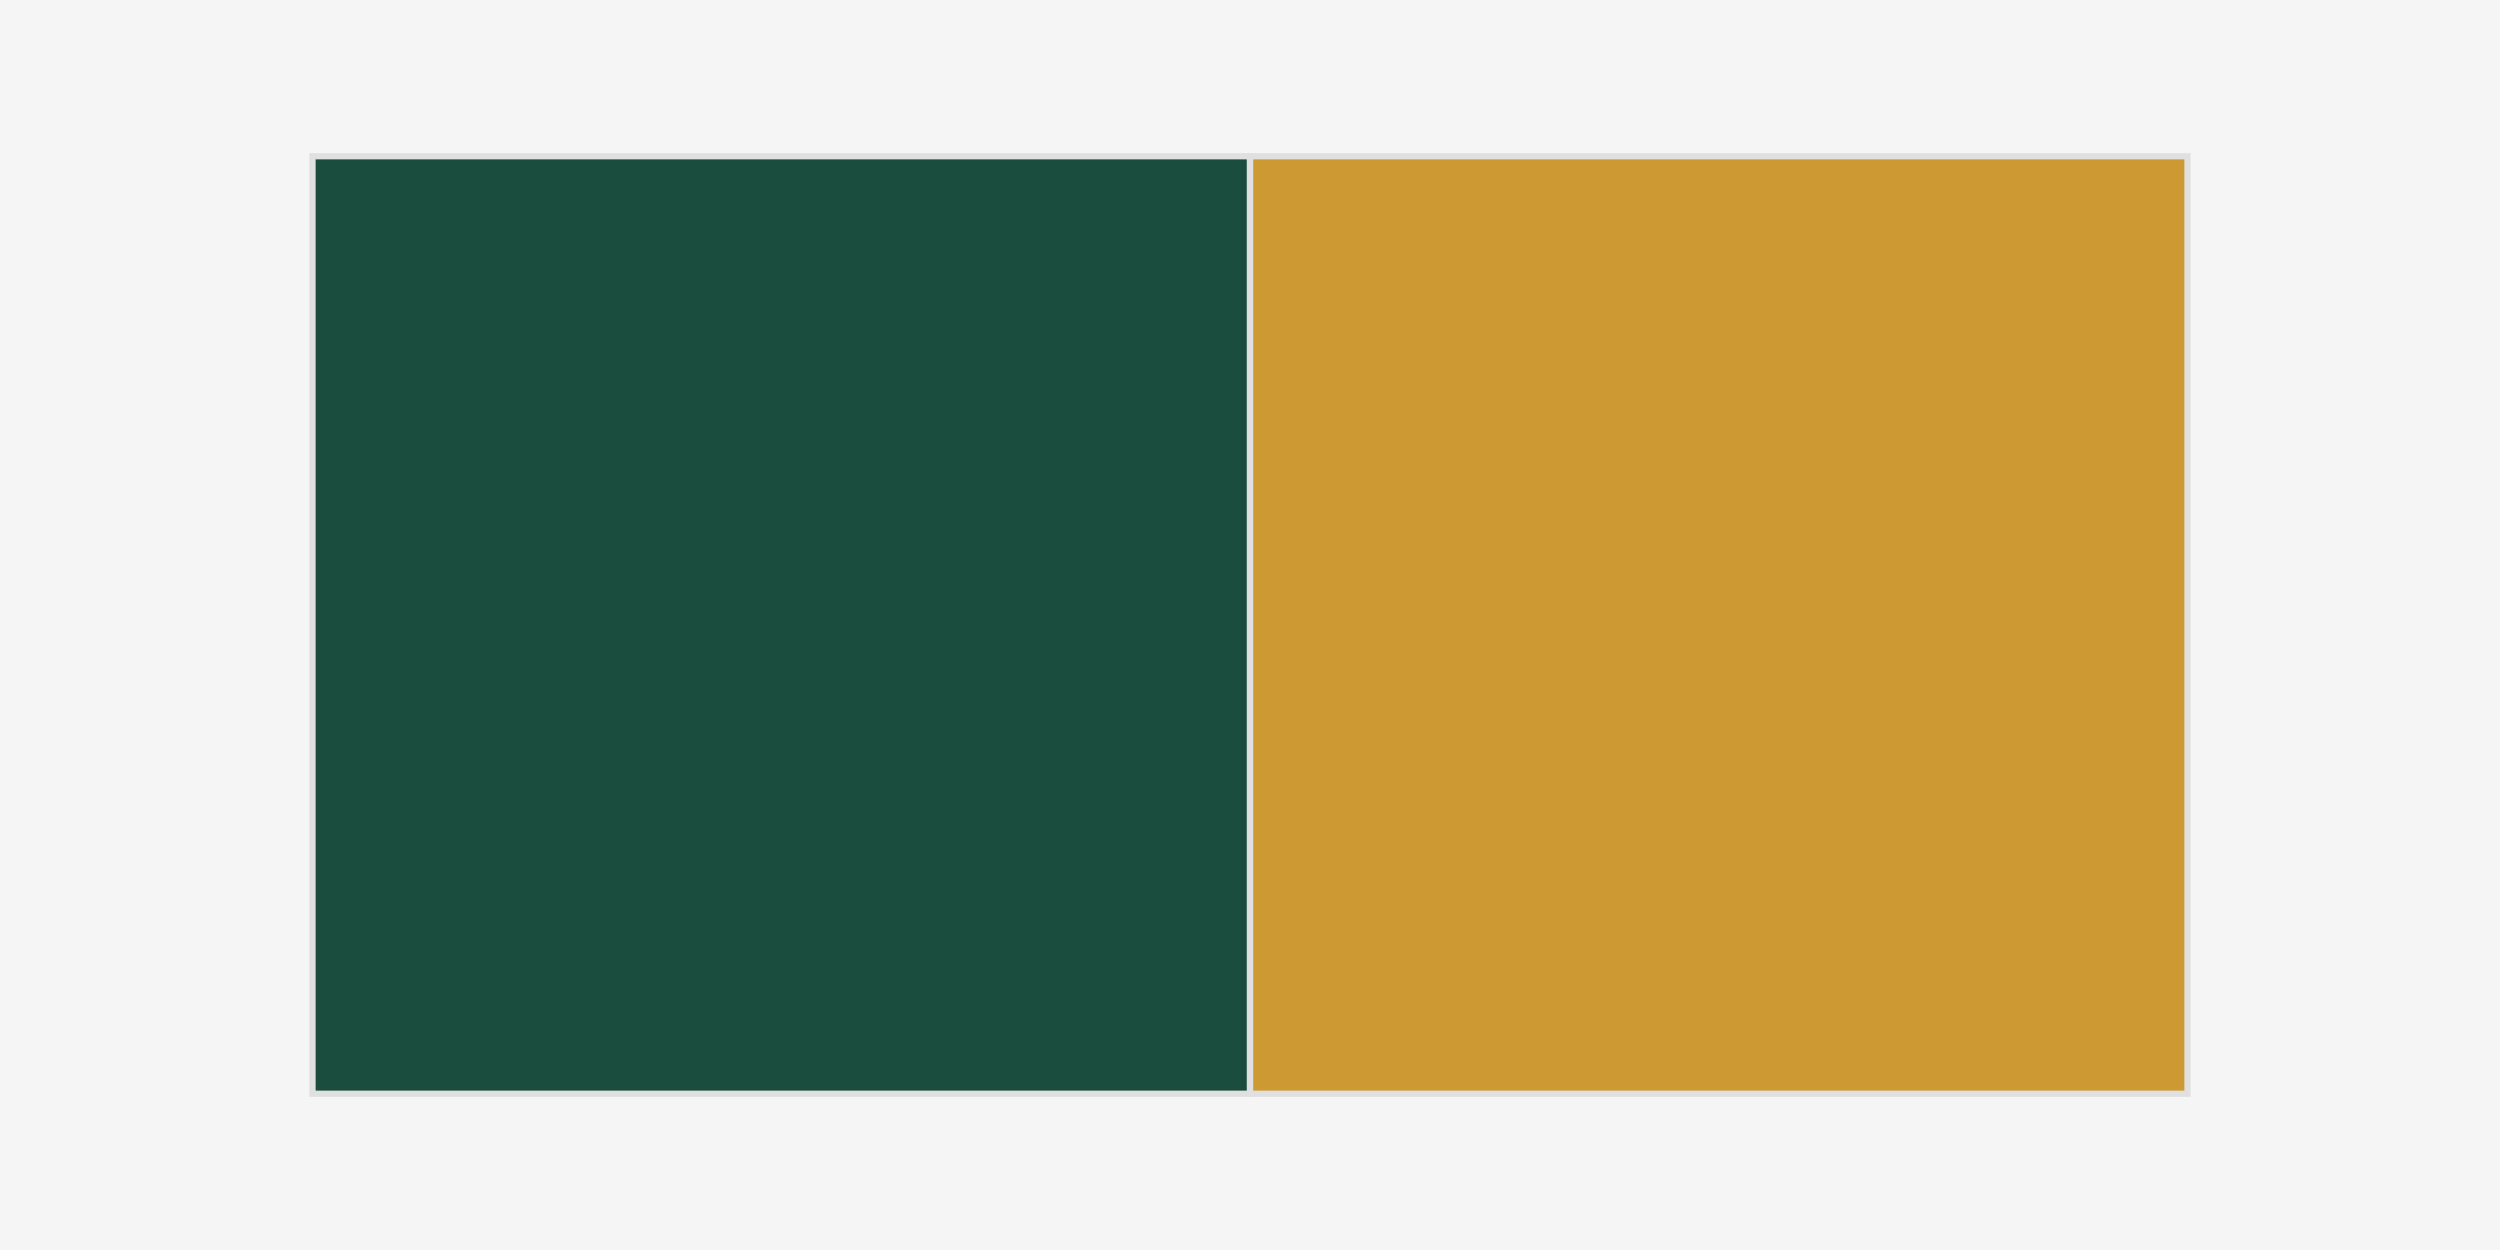 <svg xmlns="http://www.w3.org/2000/svg" viewBox="0 0 400 200">
  
  <rect fill="#f5f5f5" height="200" width="400"></rect>
  
  
  <rect fill="#1B4D3E" height="150" width="150" y="25" x="50"></rect>
  
  
  <rect fill="#CC9933" height="150" width="150" y="25" x="200"></rect>
  
  
  <rect stroke-width="1" stroke="#e0e0e0" fill="none" height="150" width="150" y="25" x="50"></rect>
  <rect stroke-width="1" stroke="#e0e0e0" fill="none" height="150" width="150" y="25" x="200"></rect>
</svg>
